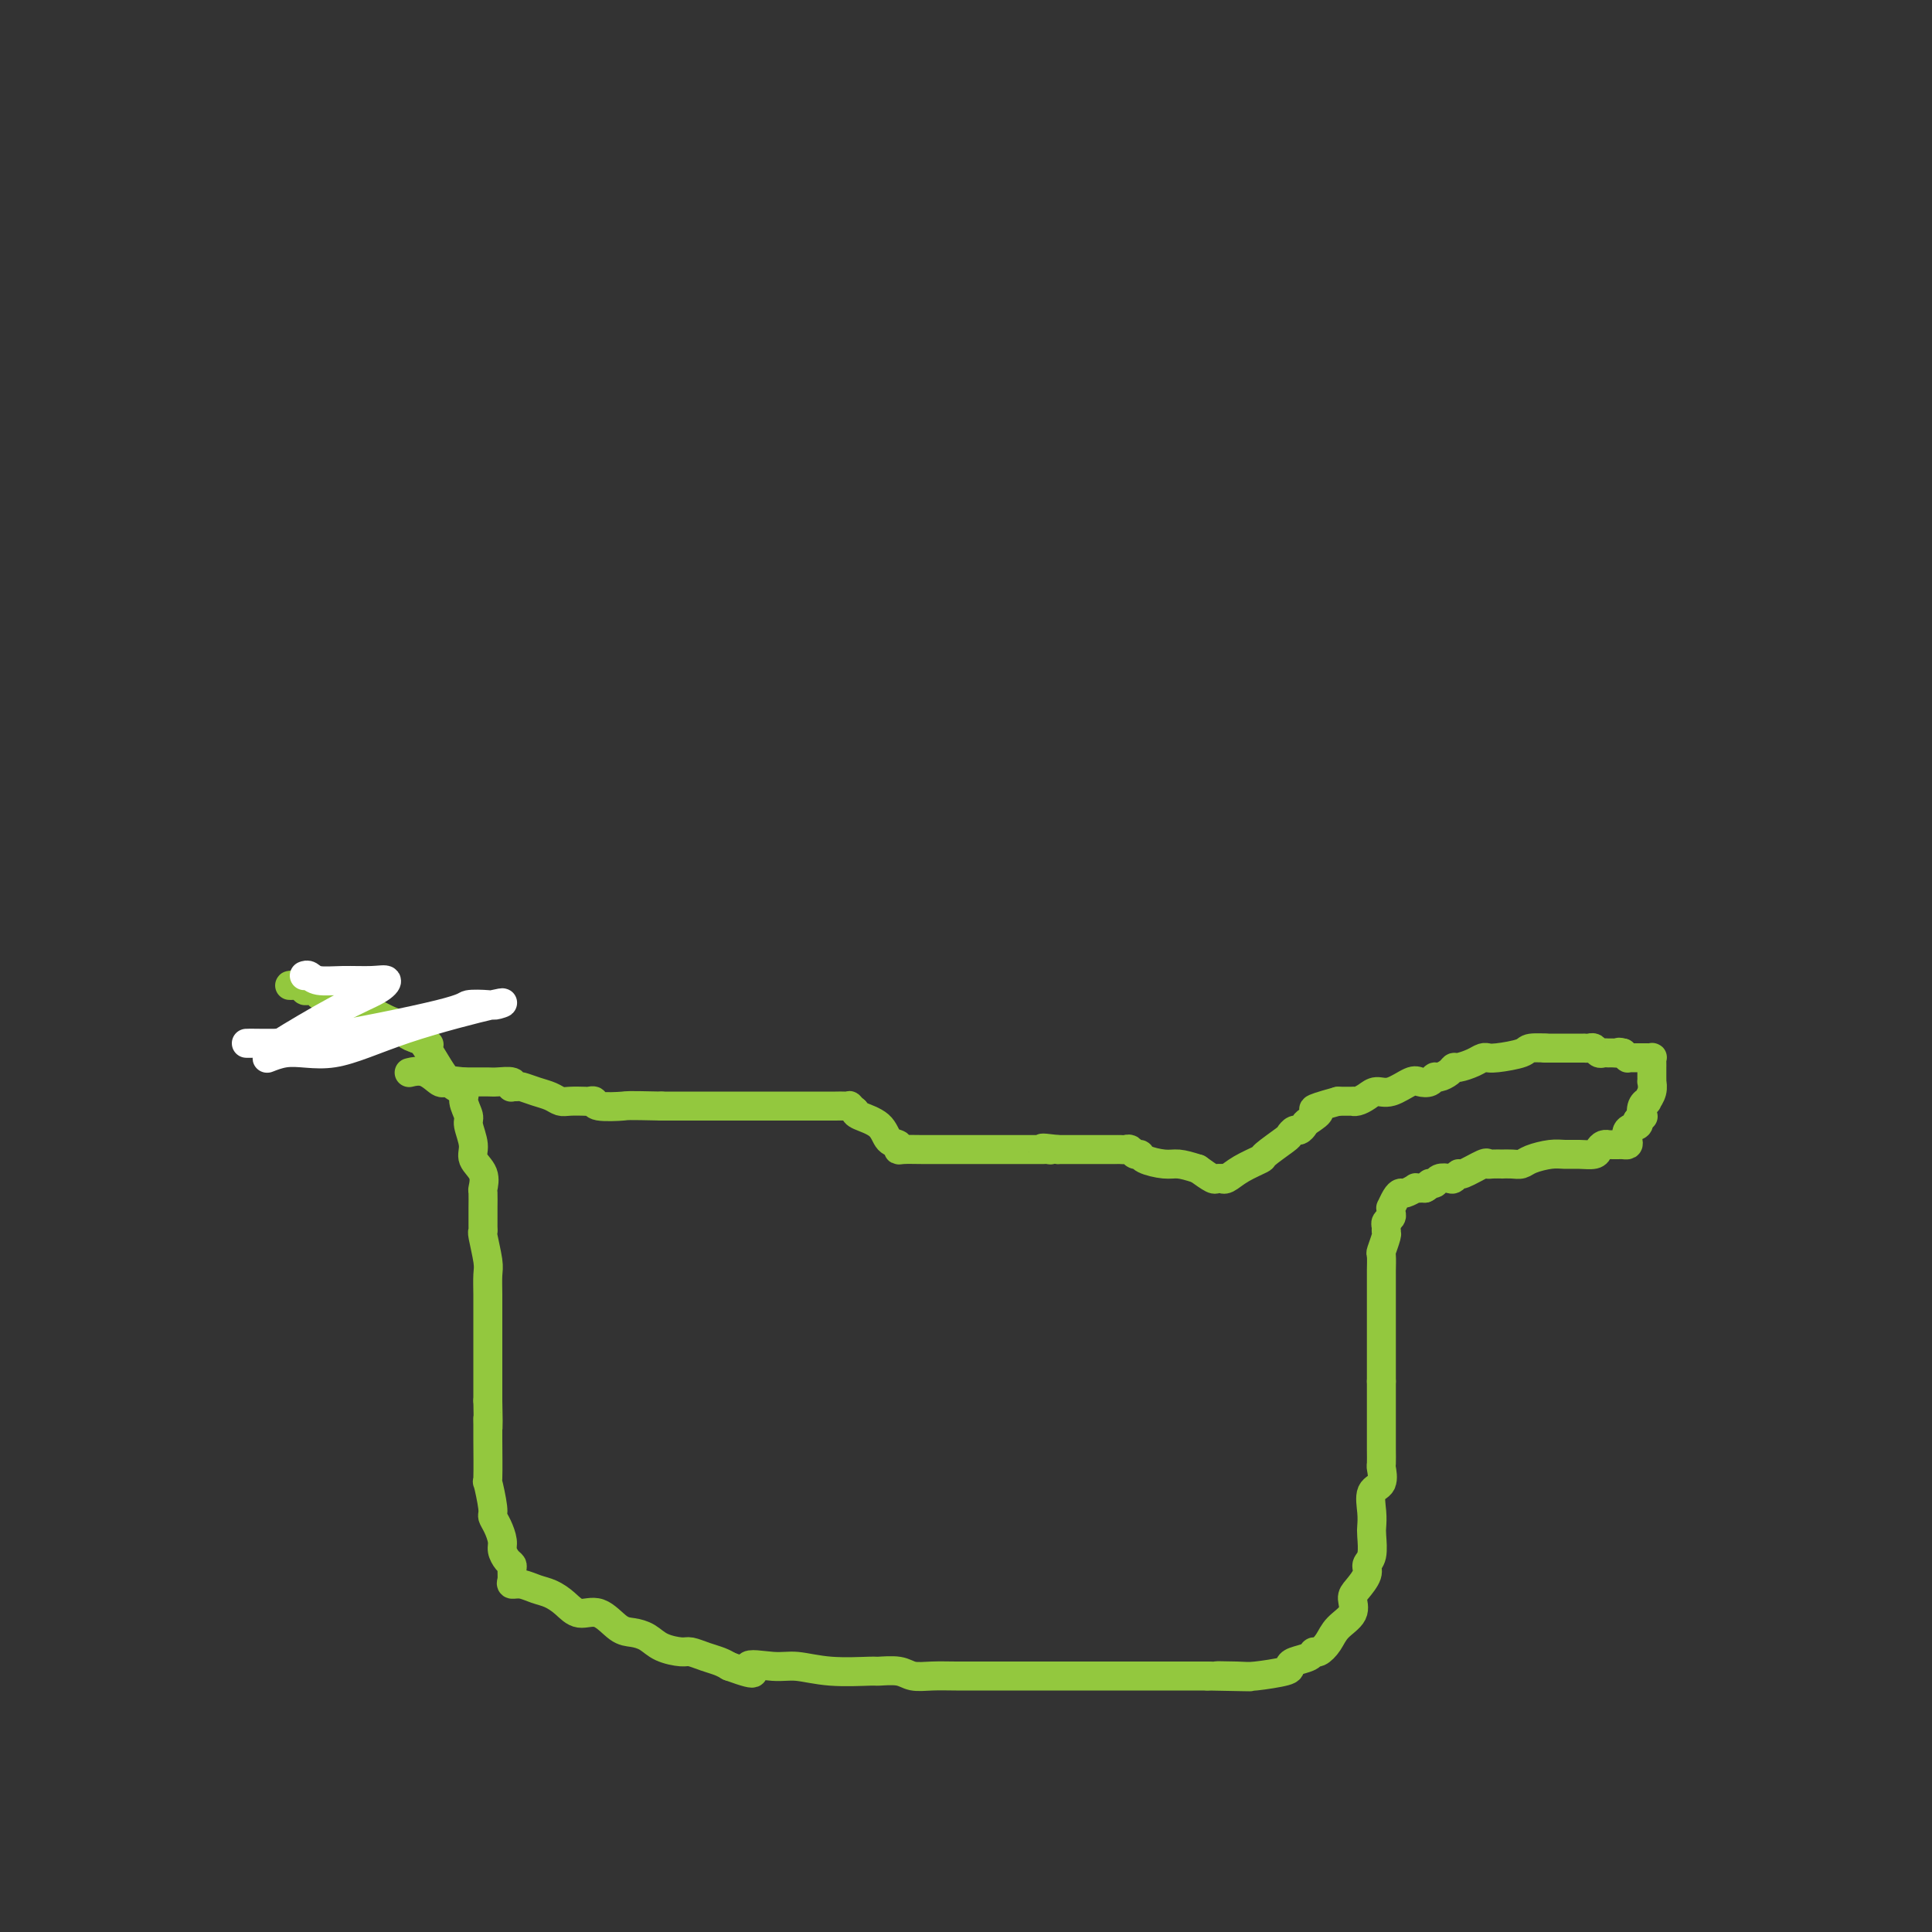 <svg viewBox='0 0 400 400' version='1.1' xmlns='http://www.w3.org/2000/svg' xmlns:xlink='http://www.w3.org/1999/xlink'><rect x="0" y="0" width="400" height="400" fill="#333333" stroke="none"/><g fill='none' stroke='#93C83E' stroke-width='6' stroke-linecap='round' stroke-linejoin='round'><path d='M61,204c-0.622,0.030 -1.245,0.060 -1,0c0.245,-0.060 1.356,-0.208 2,0c0.644,0.208 0.819,0.774 1,1c0.181,0.226 0.367,0.113 1,0c0.633,-0.113 1.715,-0.228 2,0c0.285,0.228 -0.225,0.797 0,1c0.225,0.203 1.186,0.041 2,0c0.814,-0.041 1.480,0.041 2,0c0.520,-0.041 0.895,-0.205 1,0c0.105,0.205 -0.059,0.777 0,1c0.059,0.223 0.342,0.096 1,0c0.658,-0.096 1.692,-0.162 2,0c0.308,0.162 -0.112,0.553 0,1c0.112,0.447 0.754,0.949 1,1c0.246,0.051 0.096,-0.351 1,0c0.904,0.351 2.861,1.455 4,2c1.139,0.545 1.461,0.531 2,1c0.539,0.469 1.297,1.420 2,2c0.703,0.580 1.352,0.790 2,1'/><path d='M86,215c4.311,1.897 2.590,1.140 2,1c-0.590,-0.140 -0.049,0.337 1,2c1.049,1.663 2.606,4.513 4,6c1.394,1.487 2.627,1.612 3,2c0.373,0.388 -0.112,1.037 0,2c0.112,0.963 0.822,2.238 1,3c0.178,0.762 -0.177,1.010 0,2c0.177,0.990 0.885,2.722 1,4c0.115,1.278 -0.361,2.104 0,3c0.361,0.896 1.561,1.864 2,3c0.439,1.136 0.118,2.440 0,3c-0.118,0.560 -0.031,0.374 0,1c0.031,0.626 0.007,2.062 0,3c-0.007,0.938 0.002,1.378 0,2c-0.002,0.622 -0.015,1.425 0,2c0.015,0.575 0.056,0.923 0,1c-0.056,0.077 -0.211,-0.115 0,1c0.211,1.115 0.789,3.539 1,5c0.211,1.461 0.057,1.960 0,3c-0.057,1.040 -0.015,2.620 0,4c0.015,1.380 0.004,2.561 0,3c-0.004,0.439 -0.001,0.137 0,1c0.001,0.863 0.000,2.892 0,4c-0.000,1.108 -0.000,1.297 0,2c0.000,0.703 0.000,1.920 0,3c-0.000,1.080 -0.000,2.021 0,3c0.000,0.979 0.000,1.994 0,3c-0.000,1.006 -0.000,2.003 0,3'/><path d='M101,290c0.154,8.130 0.040,4.955 0,4c-0.040,-0.955 -0.007,0.311 0,1c0.007,0.689 -0.013,0.800 0,3c0.013,2.200 0.059,6.489 0,8c-0.059,1.511 -0.222,0.243 0,1c0.222,0.757 0.829,3.539 1,5c0.171,1.461 -0.095,1.599 0,2c0.095,0.401 0.551,1.063 1,2c0.449,0.937 0.891,2.148 1,3c0.109,0.852 -0.114,1.345 0,2c0.114,0.655 0.565,1.472 1,2c0.435,0.528 0.854,0.768 1,1c0.146,0.232 0.020,0.458 0,1c-0.020,0.542 0.066,1.402 0,2c-0.066,0.598 -0.286,0.936 0,1c0.286,0.064 1.076,-0.146 2,0c0.924,0.146 1.982,0.649 3,1c1.018,0.351 1.994,0.549 3,1c1.006,0.451 2.040,1.154 3,2c0.960,0.846 1.846,1.837 3,2c1.154,0.163 2.576,-0.500 4,0c1.424,0.500 2.850,2.162 4,3c1.150,0.838 2.022,0.851 3,1c0.978,0.149 2.060,0.435 3,1c0.940,0.565 1.736,1.408 3,2c1.264,0.592 2.996,0.932 4,1c1.004,0.068 1.279,-0.136 2,0c0.721,0.136 1.886,0.614 3,1c1.114,0.386 2.175,0.682 3,1c0.825,0.318 1.412,0.659 2,1'/><path d='M151,345c7.624,2.780 4.184,0.731 4,0c-0.184,-0.731 2.890,-0.143 5,0c2.110,0.143 3.258,-0.159 5,0c1.742,0.159 4.079,0.778 7,1c2.921,0.222 6.426,0.045 8,0c1.574,-0.045 1.217,0.040 2,0c0.783,-0.040 2.707,-0.207 4,0c1.293,0.207 1.955,0.788 3,1c1.045,0.212 2.472,0.057 4,0c1.528,-0.057 3.158,-0.015 5,0c1.842,0.015 3.897,0.004 5,0c1.103,-0.004 1.254,-0.001 2,0c0.746,0.001 2.086,0.000 3,0c0.914,-0.000 1.402,-0.000 2,0c0.598,0.000 1.305,0.000 2,0c0.695,-0.000 1.378,-0.000 2,0c0.622,0.000 1.185,0.000 2,0c0.815,-0.000 1.883,-0.000 3,0c1.117,0.000 2.284,0.000 3,0c0.716,-0.000 0.981,-0.000 2,0c1.019,0.000 2.790,0.000 4,0c1.210,-0.000 1.857,-0.000 3,0c1.143,0.000 2.781,0.000 4,0c1.219,-0.000 2.018,-0.000 3,0c0.982,0.000 2.146,0.000 3,0c0.854,-0.000 1.397,-0.000 2,0c0.603,0.000 1.265,0.000 2,0c0.735,-0.000 1.544,-0.000 2,0c0.456,0.000 0.559,0.000 1,0c0.441,-0.000 1.221,-0.000 2,0'/><path d='M250,347c15.853,0.313 5.985,0.095 3,0c-2.985,-0.095 0.914,-0.067 3,0c2.086,0.067 2.359,0.173 4,0c1.641,-0.173 4.649,-0.625 6,-1c1.351,-0.375 1.043,-0.674 1,-1c-0.043,-0.326 0.177,-0.681 1,-1c0.823,-0.319 2.249,-0.602 3,-1c0.751,-0.398 0.825,-0.910 1,-1c0.175,-0.090 0.449,0.243 1,0c0.551,-0.243 1.379,-1.061 2,-2c0.621,-0.939 1.036,-1.998 2,-3c0.964,-1.002 2.478,-1.945 3,-3c0.522,-1.055 0.053,-2.220 0,-3c-0.053,-0.780 0.312,-1.175 1,-2c0.688,-0.825 1.701,-2.079 2,-3c0.299,-0.921 -0.115,-1.508 0,-2c0.115,-0.492 0.761,-0.888 1,-2c0.239,-1.112 0.072,-2.940 0,-4c-0.072,-1.060 -0.047,-1.353 0,-2c0.047,-0.647 0.118,-1.649 0,-3c-0.118,-1.351 -0.424,-3.051 0,-4c0.424,-0.949 1.578,-1.148 2,-2c0.422,-0.852 0.113,-2.359 0,-3c-0.113,-0.641 -0.030,-0.416 0,-1c0.030,-0.584 0.008,-1.977 0,-3c-0.008,-1.023 -0.002,-1.676 0,-2c0.002,-0.324 0.001,-0.319 0,-1c-0.001,-0.681 -0.000,-2.049 0,-3c0.000,-0.951 0.000,-1.487 0,-2c-0.000,-0.513 -0.000,-1.004 0,-2c0.000,-0.996 0.000,-2.498 0,-4'/><path d='M286,286c0.000,-4.352 0.000,-4.731 0,-5c-0.000,-0.269 -0.000,-0.428 0,-1c0.000,-0.572 0.000,-1.558 0,-3c-0.000,-1.442 -0.000,-3.340 0,-5c0.000,-1.660 0.000,-3.083 0,-4c-0.000,-0.917 -0.001,-1.329 0,-2c0.001,-0.671 0.004,-1.602 0,-2c-0.004,-0.398 -0.015,-0.264 0,-1c0.015,-0.736 0.057,-2.344 0,-3c-0.057,-0.656 -0.212,-0.361 0,-1c0.212,-0.639 0.793,-2.213 1,-3c0.207,-0.787 0.041,-0.788 0,-1c-0.041,-0.212 0.042,-0.635 0,-1c-0.042,-0.365 -0.208,-0.670 0,-1c0.208,-0.330 0.791,-0.683 1,-1c0.209,-0.317 0.045,-0.597 0,-1c-0.045,-0.403 0.028,-0.930 0,-1c-0.028,-0.070 -0.157,0.317 0,0c0.157,-0.317 0.602,-1.339 1,-2c0.398,-0.661 0.751,-0.962 1,-1c0.249,-0.038 0.396,0.186 1,0c0.604,-0.186 1.667,-0.782 2,-1c0.333,-0.218 -0.064,-0.059 0,0c0.064,0.059 0.590,0.017 1,0c0.410,-0.017 0.705,-0.008 1,0'/><path d='M295,246c0.948,-0.397 0.817,-0.890 1,-1c0.183,-0.110 0.680,0.162 1,0c0.320,-0.162 0.464,-0.759 1,-1c0.536,-0.241 1.464,-0.125 2,0c0.536,0.125 0.679,0.258 1,0c0.321,-0.258 0.820,-0.906 1,-1c0.180,-0.094 0.042,0.367 1,0c0.958,-0.367 3.012,-1.562 4,-2c0.988,-0.438 0.912,-0.117 1,0c0.088,0.117 0.342,0.032 1,0c0.658,-0.032 1.722,-0.011 2,0c0.278,0.011 -0.228,0.013 0,0c0.228,-0.013 1.191,-0.042 2,0c0.809,0.042 1.465,0.155 2,0c0.535,-0.155 0.949,-0.577 2,-1c1.051,-0.423 2.740,-0.848 4,-1c1.260,-0.152 2.092,-0.030 3,0c0.908,0.030 1.894,-0.030 3,0c1.106,0.030 2.334,0.152 3,0c0.666,-0.152 0.770,-0.577 1,-1c0.230,-0.423 0.587,-0.845 1,-1c0.413,-0.155 0.884,-0.042 1,0c0.116,0.042 -0.123,0.012 0,0c0.123,-0.012 0.608,-0.005 1,0c0.392,0.005 0.692,0.009 1,0c0.308,-0.009 0.626,-0.030 1,0c0.374,0.030 0.805,0.110 1,0c0.195,-0.110 0.155,-0.411 0,-1c-0.155,-0.589 -0.426,-1.466 0,-2c0.426,-0.534 1.550,-0.724 2,-1c0.450,-0.276 0.225,-0.638 0,-1'/><path d='M339,232c1.636,-1.206 1.227,-0.721 1,-1c-0.227,-0.279 -0.271,-1.322 0,-2c0.271,-0.678 0.857,-0.990 1,-1c0.143,-0.010 -0.158,0.281 0,0c0.158,-0.281 0.774,-1.136 1,-2c0.226,-0.864 0.060,-1.737 0,-2c-0.060,-0.263 -0.016,0.084 0,0c0.016,-0.084 0.004,-0.601 0,-1c-0.004,-0.399 -0.000,-0.681 0,-1c0.000,-0.319 -0.004,-0.674 0,-1c0.004,-0.326 0.016,-0.623 0,-1c-0.016,-0.377 -0.060,-0.833 0,-1c0.060,-0.167 0.223,-0.045 0,0c-0.223,0.045 -0.833,0.012 -1,0c-0.167,-0.012 0.109,-0.003 0,0c-0.109,0.003 -0.603,0.002 -1,0c-0.397,-0.002 -0.698,-0.003 -1,0c-0.302,0.003 -0.607,0.011 -1,0c-0.393,-0.011 -0.875,-0.041 -1,0c-0.125,0.041 0.107,0.155 0,0c-0.107,-0.155 -0.554,-0.577 -1,-1'/><path d='M336,218c-1.107,-0.309 -0.874,-0.082 -1,0c-0.126,0.082 -0.611,0.018 -1,0c-0.389,-0.018 -0.681,0.009 -1,0c-0.319,-0.009 -0.664,-0.055 -1,0c-0.336,0.055 -0.664,0.211 -1,0c-0.336,-0.211 -0.682,-0.789 -1,-1c-0.318,-0.211 -0.610,-0.057 -1,0c-0.390,0.057 -0.878,0.015 -1,0c-0.122,-0.015 0.121,-0.004 0,0c-0.121,0.004 -0.606,0.001 -1,0c-0.394,-0.001 -0.697,-0.000 -1,0c-0.303,0.000 -0.606,0.000 -1,0c-0.394,-0.000 -0.879,-0.000 -1,0c-0.121,0.000 0.122,0.000 0,0c-0.122,-0.000 -0.610,-0.000 -1,0c-0.390,0.000 -0.682,0.000 -1,0c-0.318,-0.000 -0.662,-0.000 -1,0c-0.338,0.000 -0.669,0.000 -1,0'/><path d='M320,217c-2.306,-0.143 -0.072,0.000 0,0c0.072,-0.000 -2.019,-0.143 -3,0c-0.981,0.143 -0.854,0.574 -2,1c-1.146,0.426 -3.566,0.849 -5,1c-1.434,0.151 -1.883,0.030 -2,0c-0.117,-0.030 0.099,0.030 0,0c-0.099,-0.030 -0.512,-0.149 -1,0c-0.488,0.149 -1.052,0.566 -2,1c-0.948,0.434 -2.282,0.886 -3,1c-0.718,0.114 -0.821,-0.109 -1,0c-0.179,0.109 -0.432,0.552 -1,1c-0.568,0.448 -1.449,0.903 -2,1c-0.551,0.097 -0.773,-0.162 -1,0c-0.227,0.162 -0.459,0.747 -1,1c-0.541,0.253 -1.391,0.176 -2,0c-0.609,-0.176 -0.979,-0.450 -2,0c-1.021,0.450 -2.695,1.623 -4,2c-1.305,0.377 -2.242,-0.043 -3,0c-0.758,0.043 -1.336,0.547 -2,1c-0.664,0.453 -1.415,0.853 -2,1c-0.585,0.147 -1.004,0.039 -1,0c0.004,-0.039 0.430,-0.011 0,0c-0.430,0.011 -1.715,0.006 -3,0'/><path d='M277,228c-7.449,2.045 -4.573,1.657 -4,2c0.573,0.343 -1.157,1.416 -2,2c-0.843,0.584 -0.800,0.679 -1,1c-0.200,0.321 -0.643,0.867 -1,1c-0.357,0.133 -0.628,-0.148 -1,0c-0.372,0.148 -0.844,0.725 -1,1c-0.156,0.275 0.004,0.249 -1,1c-1.004,0.751 -3.173,2.278 -4,3c-0.827,0.722 -0.312,0.638 -1,1c-0.688,0.362 -2.580,1.168 -4,2c-1.420,0.832 -2.368,1.688 -3,2c-0.632,0.312 -0.948,0.078 -1,0c-0.052,-0.078 0.161,-0.000 0,0c-0.161,0.000 -0.697,-0.077 -1,0c-0.303,0.077 -0.372,0.308 -1,0c-0.628,-0.308 -1.814,-1.154 -3,-2'/><path d='M248,242c-1.714,-0.547 -2.998,-0.916 -4,-1c-1.002,-0.084 -1.721,0.117 -3,0c-1.279,-0.117 -3.116,-0.553 -4,-1c-0.884,-0.447 -0.814,-0.904 -1,-1c-0.186,-0.096 -0.628,0.171 -1,0c-0.372,-0.171 -0.673,-0.778 -1,-1c-0.327,-0.222 -0.679,-0.060 -1,0c-0.321,0.060 -0.610,0.016 -1,0c-0.390,-0.016 -0.882,-0.004 -1,0c-0.118,0.004 0.139,0.001 0,0c-0.139,-0.001 -0.675,-0.000 -1,0c-0.325,0.000 -0.441,0.000 -1,0c-0.559,-0.000 -1.561,-0.000 -2,0c-0.439,0.000 -0.316,0.000 -1,0c-0.684,-0.000 -2.175,-0.000 -3,0c-0.825,0.000 -0.984,0.000 -1,0c-0.016,-0.000 0.111,-0.000 0,0c-0.111,0.000 -0.460,0.000 -1,0c-0.540,-0.000 -1.270,-0.000 -2,0'/><path d='M219,238c-4.950,-0.619 -2.825,-0.166 -2,0c0.825,0.166 0.351,0.044 0,0c-0.351,-0.044 -0.580,-0.012 -1,0c-0.420,0.012 -1.030,0.003 -2,0c-0.970,-0.003 -2.300,-0.001 -3,0c-0.700,0.001 -0.769,0.000 -1,0c-0.231,-0.000 -0.623,-0.000 -1,0c-0.377,0.000 -0.739,0.000 -1,0c-0.261,-0.000 -0.421,0.000 -1,0c-0.579,-0.000 -1.578,-0.000 -3,0c-1.422,0.000 -3.268,0.000 -4,0c-0.732,-0.000 -0.350,-0.000 -1,0c-0.650,0.000 -2.332,0.001 -3,0c-0.668,-0.001 -0.321,-0.004 -1,0c-0.679,0.004 -2.385,0.014 -4,0c-1.615,-0.014 -3.140,-0.052 -4,0c-0.860,0.052 -1.053,0.193 -1,0c0.053,-0.193 0.354,-0.720 0,-1c-0.354,-0.280 -1.363,-0.312 -2,-1c-0.637,-0.688 -0.902,-2.031 -2,-3c-1.098,-0.969 -3.028,-1.562 -4,-2c-0.972,-0.438 -0.986,-0.719 -1,-1'/><path d='M177,230c-1.740,-1.464 -1.088,-1.124 -1,-1c0.088,0.124 -0.386,0.033 -1,0c-0.614,-0.033 -1.368,-0.009 -2,0c-0.632,0.009 -1.141,0.002 -2,0c-0.859,-0.002 -2.069,-0.001 -3,0c-0.931,0.001 -1.584,0.000 -2,0c-0.416,-0.000 -0.597,-0.000 -1,0c-0.403,0.000 -1.029,0.000 -1,0c0.029,-0.000 0.714,-0.000 0,0c-0.714,0.000 -2.828,0.000 -4,0c-1.172,-0.000 -1.401,-0.000 -2,0c-0.599,0.000 -1.568,0.000 -3,0c-1.432,-0.000 -3.328,-0.000 -4,0c-0.672,0.000 -0.119,0.000 0,0c0.119,-0.000 -0.195,-0.000 -1,0c-0.805,0.000 -2.101,0.000 -3,0c-0.899,-0.000 -1.400,-0.000 -3,0c-1.600,0.000 -4.300,0.000 -7,0'/><path d='M137,229c-7.709,-0.171 -6.981,-0.098 -8,0c-1.019,0.098 -3.785,0.222 -5,0c-1.215,-0.222 -0.878,-0.791 -1,-1c-0.122,-0.209 -0.703,-0.059 -1,0c-0.297,0.059 -0.309,0.027 -1,0c-0.691,-0.027 -2.063,-0.050 -3,0c-0.937,0.050 -1.441,0.171 -2,0c-0.559,-0.171 -1.173,-0.635 -2,-1c-0.827,-0.365 -1.869,-0.633 -3,-1c-1.131,-0.367 -2.353,-0.834 -3,-1c-0.647,-0.166 -0.719,-0.030 -1,0c-0.281,0.030 -0.770,-0.044 -1,0c-0.230,0.044 -0.202,0.208 0,0c0.202,-0.208 0.577,-0.788 0,-1c-0.577,-0.212 -2.105,-0.057 -3,0c-0.895,0.057 -1.157,0.015 -2,0c-0.843,-0.015 -2.265,-0.004 -3,0c-0.735,0.004 -0.781,0.001 -1,0c-0.219,-0.001 -0.609,-0.001 -1,0'/><path d='M96,224c-6.471,-0.765 -2.148,-0.177 -1,0c1.148,0.177 -0.880,-0.058 -2,0c-1.120,0.058 -1.331,0.407 -2,0c-0.669,-0.407 -1.795,-1.571 -3,-2c-1.205,-0.429 -2.487,-0.123 -3,0c-0.513,0.123 -0.256,0.061 0,0'/></g>
<g fill='none' stroke='#FFFFFF' stroke-width='6' stroke-linecap='round' stroke-linejoin='round'><path d='M63,202c0.306,-0.114 0.612,-0.228 1,0c0.388,0.228 0.858,0.799 2,1c1.142,0.201 2.957,0.034 5,0c2.043,-0.034 4.314,0.065 6,0c1.686,-0.065 2.786,-0.295 3,0c0.214,0.295 -0.459,1.116 -2,2c-1.541,0.884 -3.952,1.831 -8,4c-4.048,2.169 -9.735,5.561 -12,7c-2.265,1.439 -1.110,0.926 -1,1c0.110,0.074 -0.826,0.735 -1,1c-0.174,0.265 0.413,0.132 1,0'/><path d='M57,218c-3.545,2.261 -0.908,0.413 2,0c2.908,-0.413 6.086,0.607 10,0c3.914,-0.607 8.565,-2.843 15,-5c6.435,-2.157 14.656,-4.235 18,-5c3.344,-0.765 1.812,-0.215 1,0c-0.812,0.215 -0.902,0.096 -2,0c-1.098,-0.096 -3.203,-0.169 -4,0c-0.797,0.169 -0.288,0.581 -6,2c-5.712,1.419 -17.647,3.844 -25,5c-7.353,1.156 -10.123,1.042 -12,1c-1.877,-0.042 -2.860,-0.011 -3,0c-0.140,0.011 0.562,0.003 2,0c1.438,-0.003 3.612,-0.001 6,0c2.388,0.001 4.989,0.000 7,0c2.011,-0.000 3.432,-0.000 4,0c0.568,0.000 0.284,0.000 0,0'/></g>
</svg>